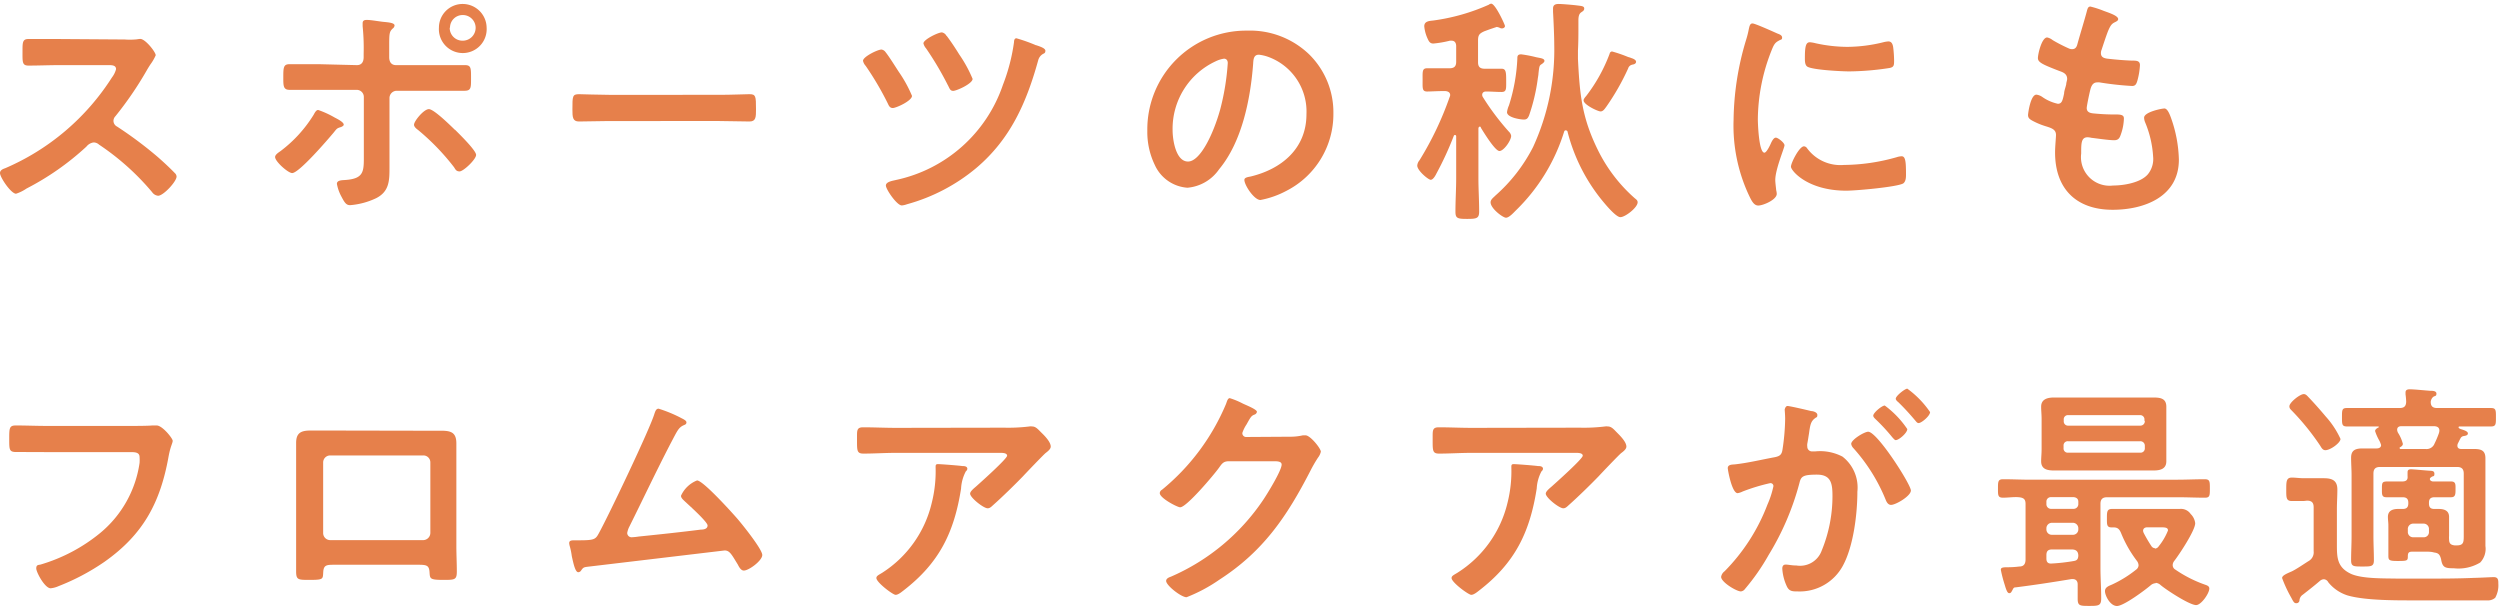 <svg xmlns="http://www.w3.org/2000/svg" viewBox="0 0 271 66">
  <defs>
    <style>
      .a {
        fill: none;
      }

      .b {
        fill: #e6804b;
      }
    </style>
  </defs>
  <g>
    <rect class="a" width="271" height="66"/>
    <g>
      <path class="b" d="M13.52,4.28a7.27,7.27,0,0,0,1.12,0c.15,0,.41-.06.57-.06.55,0,1.67,1.43,1.67,1.77a5.05,5.05,0,0,1-.58,1c-.15.23-.31.49-.41.67a37.83,37.83,0,0,1-3.38,4.94.73.73,0,0,0-.21.5.7.7,0,0,0,.39.62A42.78,42.78,0,0,1,17.08,17c.63.55,1.28,1.15,1.88,1.77a.53.53,0,0,1,.18.37c0,.54-1.43,2.08-2,2.08a.9.9,0,0,1-.65-.39,27.26,27.26,0,0,0-5.75-5.15.88.88,0,0,0-.59-.24,1.2,1.2,0,0,0-.78.45,29.34,29.34,0,0,1-6.5,4.55A4.37,4.37,0,0,1,1.74,21C1.2,21,0,19.23,0,18.76c0-.31.31-.44.55-.52A25.79,25.79,0,0,0,12.14,8.39a2.55,2.55,0,0,0,.44-.89c0-.39-.36-.44-.75-.44H6.45c-1.12,0-2.24.05-3.36.05-.7,0-.65-.39-.65-1.58,0-.91,0-1.3.63-1.3,1.12,0,2.23,0,3.38,0Z"/>
      <path class="b" d="M37.26,13.51c0,.13-.18.21-.29.26-.44.13-.44.15-.8.6-.6.72-3.75,4.39-4.5,4.39-.44,0-1.85-1.25-1.85-1.74,0-.26.39-.5.6-.65A14.32,14.32,0,0,0,34,12.44c.1-.18.26-.52.49-.52a10.13,10.13,0,0,1,1.77.81C36.5,12.86,37.26,13.22,37.26,13.51Zm1.43-6.45c.54,0,.73-.39.73-.86V5.84a23.7,23.7,0,0,0-.11-3c0-.11,0-.21,0-.32,0-.31.21-.36.46-.36.45,0,1.3.16,1.8.21s1.2.1,1.2.39a.46.46,0,0,1-.21.34c-.34.33-.37.52-.37,1.74V6.2c0,.63.34.86.73.86H47c1.12,0,2.27,0,3.41,0,.68,0,.65.36.65,1.51,0,.93,0,1.27-.7,1.27-1.12,0-2.24,0-3.36,0H43a.79.79,0,0,0-.78.78V16.6c0,.52,0,1,0,1.54,0,1.4,0,2.62-1.46,3.35a8,8,0,0,1-2.81.75c-.41,0-.59-.26-.93-.91a4.61,4.61,0,0,1-.5-1.4c0-.42.6-.39.92-.42,2.1-.15,2-1,2-2.83V10.52a.77.77,0,0,0-.78-.78h-4c-1.09,0-2.18,0-3.27,0-.68,0-.68-.44-.68-1.3,0-1.07,0-1.48.65-1.48s2.24,0,3.3,0Zm10.63,7c.42.42,2.29,2.24,2.29,2.73s-1.38,1.79-1.79,1.79-.47-.28-.63-.49a25.13,25.13,0,0,0-3.87-4c-.18-.13-.44-.34-.44-.57,0-.39,1.06-1.69,1.61-1.69S48.83,13.61,49.32,14.08ZM52.75,3a2.59,2.59,0,1,1-5.17,0A2.57,2.57,0,0,1,50.16.43,2.6,2.6,0,0,1,52.75,3Zm-4,0a1.38,1.38,0,0,0,1.38,1.41A1.4,1.4,0,0,0,51.56,3a1.39,1.39,0,0,0-1.4-1.37A1.37,1.37,0,0,0,48.78,3Z"/>
      <path class="b" d="M78,10.28c1.2,0,2.89-.07,3.23-.07.7,0,.72.2.72,1.63,0,.84,0,1.33-.7,1.33-1.09,0-2.18-.05-3.25-.05H66c-1.07,0-2.16.05-3.25.05-.68,0-.7-.49-.7-1.3,0-1.46,0-1.66.73-1.66.33,0,2.13.07,3.22.07Z"/>
      <path class="b" d="M96,5.66c.36.44,1.09,1.61,1.43,2.13a14.09,14.09,0,0,1,1.43,2.6c0,.54-1.72,1.32-2.08,1.32s-.45-.31-.58-.57a32.56,32.56,0,0,0-2.36-4,1.18,1.18,0,0,1-.29-.55c0-.44,1.59-1.22,2-1.22A.65.65,0,0,1,96,5.66Zm16.32-.76c.32.11,1,.31,1,.6s-.18.29-.28.36a1.11,1.11,0,0,0-.5.68c-1.27,4.58-3,8.53-6.71,11.67a19.91,19.91,0,0,1-7.51,3.93,2.15,2.15,0,0,1-.57.13c-.52,0-1.72-1.74-1.72-2.16s.78-.52,1.09-.6a15.7,15.7,0,0,0,11.6-10.32,20.35,20.35,0,0,0,1.2-4.63c0-.18.05-.41.26-.41A17.33,17.33,0,0,1,112.29,4.9Zm-9.69-1c.49.65.93,1.32,1.35,2a14.25,14.25,0,0,1,1.45,2.65c0,.52-1.74,1.3-2.1,1.3s-.39-.28-.6-.65a34.17,34.17,0,0,0-2.34-3.95,1.28,1.28,0,0,1-.29-.55c0-.41,1.59-1.19,2-1.19A.72.72,0,0,1,102.6,3.89Z"/>
      <path class="b" d="M141.91,5.89a8.81,8.81,0,0,1,2.63,6.4,9.33,9.33,0,0,1-5.08,8.39,9.81,9.81,0,0,1-2.83,1c-.68,0-1.74-1.61-1.74-2.18,0-.26.39-.31.65-.36,3.4-.81,6.08-3.05,6.08-6.76a6.3,6.3,0,0,0-4.16-6.22,4.31,4.31,0,0,0-1-.23c-.59,0-.59.57-.62,1-.29,3.8-1.2,8.43-3.69,11.42a4.65,4.65,0,0,1-3.43,2,4.2,4.2,0,0,1-3.54-2.47,8.19,8.19,0,0,1-.81-3.69A10.71,10.71,0,0,1,135.17,3.32,9.26,9.26,0,0,1,141.91,5.89Zm-10.12.75a8.06,8.06,0,0,0-4.68,7.49c0,1,.34,3.38,1.67,3.38s2.75-3,3.48-5.61a26.41,26.41,0,0,0,.83-5.07c0-.26-.13-.47-.41-.47A3.06,3.06,0,0,0,131.79,6.64Z"/>
      <path class="b" d="M160.45,13.72c-.13,0-.19.1-.19.23v5.36c0,1.19.08,2.39.08,3.61,0,.75-.26.81-1.3.81s-1.27-.06-1.27-.78c0-1.23.08-2.45.08-3.64V14.78a.14.14,0,0,0-.13-.15.15.15,0,0,0-.13.1,34.8,34.8,0,0,1-1.88,4.08c-.1.21-.36.68-.62.68s-1.46-1-1.46-1.54a1,1,0,0,1,.24-.57,34.84,34.84,0,0,0,3.27-6.86.56.56,0,0,0,.06-.21c0-.31-.26-.42-.55-.44h-.05c-.76,0-1.51.05-1.9.05-.55,0-.49-.36-.49-1.25s-.06-1.27.49-1.27,1.17,0,1.9,0h.52c.52,0,.73-.21.73-.7V5c0-.31-.13-.59-.5-.59h-.18a11.79,11.79,0,0,1-1.79.31c-.39,0-.5-.24-.68-.65a4.06,4.06,0,0,1-.31-1.22c0-.58.6-.58,1-.63a21.93,21.93,0,0,0,6-1.71.43.43,0,0,1,.26-.11c.45,0,1.49,2.29,1.49,2.42s-.13.26-.34.26a.52.52,0,0,1-.26-.08,1.57,1.57,0,0,0-.29-.08s-.49.16-.86.29l-.49.18c-.52.24-.68.39-.68,1V6.75c0,.49.21.7.73.7.68,0,1.35,0,1.82,0s.5.36.5,1.27.05,1.25-.5,1.25-1.12-.05-1.69-.05c-.21,0-.41.1-.41.36a.44.44,0,0,0,.07.24,27.16,27.16,0,0,0,2.84,3.77.76.76,0,0,1,.23.44c0,.49-.8,1.64-1.27,1.64s-1.69-2-2-2.5A.27.27,0,0,0,160.45,13.72Zm12.76,2.54a16.86,16.86,0,0,0,4,5.23c.16.13.31.23.31.44,0,.57-1.35,1.61-1.87,1.61s-1.79-1.58-2.13-2a19.33,19.33,0,0,1-3.59-7.23c0-.1-.1-.18-.21-.18s-.15.08-.18.18a20.24,20.24,0,0,1-5.23,8.51c-.23.23-.72.78-1.06.78s-1.67-1-1.67-1.67c0-.31.32-.52.52-.73a17.74,17.74,0,0,0,4.09-5.27,25.2,25.2,0,0,0,2.29-11.11c0-.93-.08-2.67-.13-3.53,0-.13,0-.24,0-.37,0-.41.28-.49.62-.49s1.54.1,2,.16.76.07.76.33-.21.32-.37.45-.26.36-.26.83v.54c0,.91,0,1.85-.05,2.76,0,.13,0,.29,0,.42s0,.31,0,.46C171.24,10.21,171.47,12.73,173.21,16.26Zm-6-9.36c-.34.19-.34.19-.44,1.07,0,.16-.05.36-.08.6a20.29,20.29,0,0,1-.94,3.95c-.13.29-.23.44-.57.44s-1.82-.21-1.82-.8a2.51,2.51,0,0,1,.21-.73,19.44,19.44,0,0,0,.91-5.07c0-.24,0-.47.42-.47a13.33,13.33,0,0,1,1.61.31c.52.11.91.13.91.42C167.39,6.75,167.26,6.85,167.18,6.9Zm9.75.11a.57.57,0,0,0-.47.41,25.7,25.7,0,0,1-2.36,4.14c-.16.21-.34.52-.63.52s-1.84-.73-1.84-1.2c0-.15.18-.36.28-.47a17.58,17.58,0,0,0,2.55-4.6c0-.1.13-.23.26-.23a14.68,14.68,0,0,1,1.74.6,2.83,2.83,0,0,1,.39.13c.16.05.47.18.47.39S177.09,7,176.93,7Z"/>
      <path class="b" d="M192.66,3.63c.21.08.52.18.52.44s-.1.18-.36.34c-.44.23-.55.47-.81,1.12a20.6,20.6,0,0,0-1.46,7.38c0,.49.11,3.64.71,3.64.23,0,.59-.75.7-1s.31-.63.54-.63.94.55.94.83-1,2.6-1,3.77c0,.26.08.86.1,1.1a2,2,0,0,1,.06.39c0,.65-1.49,1.27-2,1.27s-.76-.57-1.09-1.27a17.83,17.83,0,0,1-1.59-8,30.92,30.92,0,0,1,1.33-8.6,10.32,10.32,0,0,0,.33-1.3c.06-.24.11-.57.39-.57S192.3,3.47,192.66,3.63Zm3.22,12.43a4.48,4.48,0,0,0,4,1.82,21.33,21.33,0,0,0,5.72-.84,1.91,1.91,0,0,1,.54-.1c.42,0,.47.62.47,1.95,0,.31,0,.78-.31,1-.73.39-5.12.78-6.16.78-4.22,0-6-2.18-6-2.6s.91-2.21,1.41-2.21A.43.43,0,0,1,195.88,16.06Zm.94-11.37a16.28,16.28,0,0,0,3.41.39,16.53,16.53,0,0,0,4-.52,3.11,3.11,0,0,1,.47-.07c.36,0,.47.31.52.62a13.37,13.37,0,0,1,.1,1.4c0,.55,0,.76-.49.86a30.07,30.07,0,0,1-4.37.37c-.81,0-4-.16-4.55-.52-.29-.19-.26-.73-.26-1,0-1.25.13-1.64.54-1.64A3.53,3.53,0,0,1,196.82,4.69Z"/>
      <path class="b" d="M229.61,2.07c0,.13-.11.21-.24.28-.36.19-.54.21-.91,1.15-.23.62-.44,1.27-.65,1.9a.92.92,0,0,0-.07.36c0,.44.33.55.7.6.88.1,1.77.18,2.65.21.49,0,.88,0,.88.49a7.65,7.65,0,0,1-.28,1.69c-.11.36-.21.57-.57.57a32.47,32.47,0,0,1-3.54-.39,1,1,0,0,0-.24,0c-.41,0-.59.29-.7.62s-.44,1.95-.44,2.16c0,.55.55.57.91.6a22.89,22.89,0,0,0,2.34.1c.7,0,.78.19.78.45a5.54,5.54,0,0,1-.34,1.74c-.13.39-.28.6-.72.6-.6,0-1.83-.19-2.45-.26a2.23,2.23,0,0,0-.42-.06c-.7,0-.7.65-.7,1.77a3.1,3.1,0,0,0,3.46,3.46c1.17,0,3-.31,3.77-1.22A2.61,2.61,0,0,0,233.4,17a11.32,11.32,0,0,0-.88-3.77,1.4,1.4,0,0,1-.1-.47c0-.62,1.92-1,2.2-1s.5.42.71,1a14.33,14.33,0,0,1,.86,4.55c0,4-3.72,5.43-7.18,5.43-3.93,0-6.24-2.26-6.24-6.21,0-.65.1-1.64.1-1.9,0-.57-.44-.73-1-.91a8,8,0,0,1-1.53-.62c-.29-.16-.5-.29-.5-.63,0-.15.26-2.21.91-2.21a1.44,1.44,0,0,1,.65.26,4.66,4.66,0,0,0,1.67.73c.44,0,.52-.36.68-1.12,0-.28.15-.62.23-1,0-.18.1-.42.1-.57,0-.57-.46-.73-.83-.86-1.82-.7-2.34-.94-2.34-1.4s.42-2.24,1-2.24a1.39,1.39,0,0,1,.6.29,17.39,17.39,0,0,0,1.77.91.83.83,0,0,0,.34.07c.41,0,.52-.33.59-.62.24-.88.81-2.73,1-3.48.08-.29.13-.52.39-.52a10.76,10.76,0,0,1,1.3.41C228.28,1.29,229.61,1.65,229.61,2.07Z"/>
      <path class="b" d="M14.17,46.17c.55,0,1.82,0,2.34-.05.11,0,.39,0,.47,0,.62,0,1.74,1.4,1.74,1.66s-.23.55-.44,1.67c-.89,5-2.73,8.47-6.94,11.44a24.18,24.18,0,0,1-5,2.65,2.69,2.69,0,0,1-.85.23c-.63,0-1.56-1.74-1.56-2.15s.23-.37.46-.42a18.37,18.37,0,0,0,6.48-3.43,12.09,12.09,0,0,0,4.26-7.59,4.46,4.46,0,0,0,0-.63c0-.49-.44-.54-.91-.54H5C4,49,2.89,49,1.79,49,1,49,1,48.77,1,47.6s0-1.48.71-1.48c1.11,0,2.23.05,3.35.05Z"/>
      <path class="b" d="M45.81,46.69l2,0c1.07,0,1.66.18,1.66,1.38,0,.78,0,1.56,0,2.31v8.81c0,.91.05,1.85.05,2.76s-.23.91-1.45.91c-1.51,0-1.46-.13-1.51-.86s-.34-.78-1.25-.78h-9c-.88,0-1.22,0-1.27.78s.05.86-1.51.86c-1.22,0-1.43,0-1.43-.94s0-1.82,0-2.73V50.36c0-.78,0-1.56,0-2.34,0-1.09.52-1.35,1.56-1.35l2.13,0Zm-10,2.68a.76.76,0,0,0-.78.76v7.64a.77.77,0,0,0,.78.78H45.87a.79.79,0,0,0,.78-.78V50.13a.75.75,0,0,0-.78-.76Z"/>
      <path class="b" d="M73.74,45.26c.18.11.67.29.67.52s-.18.26-.31.32c-.57.26-.7.65-1.38,1.92-1.56,3-3,6.06-4.5,9.07a2.38,2.38,0,0,0-.23.68.47.47,0,0,0,.47.47,6.87,6.87,0,0,0,.78-.08c2.26-.23,4.5-.47,6.73-.75.29,0,.73-.06.73-.45s-2-2.18-2.42-2.57c-.18-.18-.46-.39-.46-.65a3.19,3.19,0,0,1,1.74-1.66c.65,0,3.74,3.43,4.31,4.08s2.76,3.38,2.76,4-1.46,1.69-2,1.69c-.31,0-.52-.39-.65-.65-.67-1.09-.88-1.53-1.43-1.53L64.17,61.38c-.89.11-.89.06-1.17.45a.39.39,0,0,1-.31.2c-.31,0-.5-.78-.71-1.76a7.28,7.28,0,0,0-.2-1,1.8,1.8,0,0,1-.08-.39c0-.28.23-.31.57-.31h.44c1.77,0,1.85-.1,2.24-.83,1-1.82,5.54-11.31,6-12.92.08-.21.16-.52.44-.52A14.77,14.77,0,0,1,73.74,45.26Z"/>
      <path class="b" d="M108.86,46.36a18.78,18.78,0,0,0,2.71-.13,1.12,1.12,0,0,1,.33,0c.39,0,.65.34,1,.68s1,1,1,1.5c0,.29-.37.55-.57.71s-2.11,2.15-2.42,2.49c-.91.94-2.26,2.26-3.23,3.12-.18.16-.36.37-.62.37-.44,0-1.9-1.15-1.9-1.59,0-.26.47-.62.65-.78.47-.42,3.36-3,3.36-3.33s-.58-.31-.81-.31H97.14c-1.2,0-2.37.08-3.54.08-.68,0-.7-.29-.7-1.33v-.52c0-.67,0-1,.65-1,1.19,0,2.39.06,3.59.06Zm-4.55,4.16c.18,0,.55,0,.55.31a.41.41,0,0,1-.16.26,4.45,4.45,0,0,0-.52,1.87c-.75,4.76-2.36,8.06-6.24,11.05-.21.16-.57.47-.86.47S95,63.13,95,62.66c0-.24.26-.34.63-.57A12.34,12.34,0,0,0,101,54.52a14.05,14.05,0,0,0,.42-3.87c0-.21,0-.34.26-.34S103.92,50.46,104.31,50.52Z"/>
      <path class="b" d="M139.78,47.34a6.1,6.1,0,0,0,1.45-.15c.08,0,.19,0,.29,0,.52,0,1.66,1.43,1.66,1.77a1.62,1.62,0,0,1-.31.65,14.69,14.69,0,0,0-.81,1.4c-2.54,4.94-5.09,8.74-9.88,11.83a17.16,17.16,0,0,1-3.56,1.9c-.57,0-2.21-1.27-2.21-1.77,0-.26.31-.39.52-.46a23.16,23.16,0,0,0,10-8.32c.44-.65,2-3.18,2-3.83,0-.33-.42-.36-.78-.36h-4.94c-.6,0-.75.26-1.09.73-.5.7-3.49,4.26-4.19,4.26-.31,0-2.21-1-2.21-1.53a.43.43,0,0,1,.24-.37,24,24,0,0,0,6.94-9.3c.1-.26.18-.63.41-.63a8.37,8.37,0,0,1,1.38.57c.24.13,1.56.63,1.56.91a.38.38,0,0,1-.23.29c-.37.13-.44.26-.89,1.07a3.83,3.83,0,0,0-.46.93.41.41,0,0,0,.44.44Z"/>
      <path class="b" d="M171.26,46.36a18.78,18.78,0,0,0,2.71-.13,1.12,1.12,0,0,1,.33,0c.4,0,.66.34,1,.68s1,1,1,1.5c0,.29-.36.55-.57.71s-2.11,2.15-2.42,2.49c-.91.94-2.26,2.26-3.23,3.12-.18.16-.36.37-.62.37-.44,0-1.9-1.15-1.9-1.59,0-.26.47-.62.65-.78.47-.42,3.36-3,3.36-3.33s-.58-.31-.81-.31H159.54c-1.2,0-2.37.08-3.54.08-.68,0-.7-.29-.7-1.33v-.52c0-.67,0-1,.65-1,1.19,0,2.39.06,3.59.06Zm-4.55,4.16c.18,0,.55,0,.55.31a.41.41,0,0,1-.16.26,4.45,4.45,0,0,0-.52,1.87c-.75,4.76-2.36,8.06-6.24,11.05-.21.16-.57.47-.86.47s-2.13-1.35-2.13-1.82c0-.24.26-.34.63-.57a12.34,12.34,0,0,0,5.43-7.57,14.05,14.05,0,0,0,.42-3.87c0-.21,0-.34.26-.34S166.32,50.46,166.71,50.52Z"/>
      <path class="b" d="M196.33,44.56c.21,0,.67.13.67.42s-.1.23-.23.34c-.5.36-.55.78-.68,1.71-.05.29-.1.65-.18,1.07a1.12,1.12,0,0,0,0,.31.51.51,0,0,0,.57.52h.31a5.23,5.23,0,0,1,2.94.57,4.24,4.24,0,0,1,1.61,3.8c0,2.36-.41,5.87-1.56,8a5.31,5.31,0,0,1-4.91,2.81c-.57,0-.94,0-1.2-.6a5.26,5.26,0,0,1-.47-1.87c0-.23.08-.44.37-.44s.65.1,1.17.1a2.49,2.49,0,0,0,2.73-1.61,15.52,15.52,0,0,0,1.17-5.87c0-1.28-.08-2.37-1.67-2.37s-1.74.21-1.92.94a29.18,29.18,0,0,1-3.33,7.77,23.11,23.11,0,0,1-2.57,3.69.62.62,0,0,1-.44.26c-.47,0-2.14-1-2.14-1.58a.94.94,0,0,1,.37-.6,20.73,20.73,0,0,0,4.65-7.23,9.92,9.92,0,0,0,.65-2,.32.32,0,0,0-.34-.33,20.56,20.56,0,0,0-3,.91,1.91,1.91,0,0,1-.54.18c-.63,0-1.07-2.55-1.07-2.71,0-.39.44-.39.76-.41,1.45-.16,2.91-.52,4.34-.78.52-.11.75-.26.83-.81a23.42,23.42,0,0,0,.29-3.35c0-.42-.05-1-.05-1s.07-.39.31-.39S195.94,44.46,196.33,44.56Zm10.81,8.61c0,.6-1.64,1.56-2.15,1.56-.34,0-.5-.34-.6-.6a19.1,19.1,0,0,0-3.49-5.56.85.85,0,0,1-.23-.45c0-.46,1.43-1.32,1.84-1.32C203.5,46.8,207.14,52.52,207.14,53.17Zm-.39-6.66c0,.42-.91,1.2-1.25,1.2-.12,0-.25-.18-.36-.29a20.57,20.57,0,0,0-1.85-2c-.1-.1-.23-.23-.23-.36,0-.32.94-1.1,1.25-1.1A10.4,10.4,0,0,1,206.75,46.51Zm2.47-1.84c0,.41-.93,1.19-1.24,1.19-.16,0-.24-.13-.37-.28-.6-.71-1.19-1.36-1.85-2-.1-.07-.26-.23-.26-.36,0-.31,1-1.09,1.25-1.09A10.32,10.32,0,0,1,209.22,44.67Z"/>
      <path class="b" d="M218.5,63.67c-.23,0-.25.11-.36.31s-.16.32-.34.32-.31-.29-.49-.91a14.39,14.39,0,0,1-.42-1.62c0-.26.24-.28.78-.28a10,10,0,0,0,1.22-.08c.5,0,.68-.29.68-.78v-6c0-.52-.21-.68-.73-.73s-1.14.05-1.71.05-.55-.28-.55-1,0-1,.55-1c1,0,2,.05,3,.05H236c1,0,2-.05,3-.05.55,0,.55.26.55,1s0,1-.52,1c-1,0-2-.05-3.05-.05h-7.56c-.5,0-.73.21-.73.73v6.91c0,1.1.08,2.21.08,3.31,0,.8-.26.83-1.28.83s-1.27,0-1.27-.78c0-.52,0-1,0-1.56,0-.34-.18-.57-.54-.57l-.13,0C222.59,63.1,220.56,63.41,218.5,63.67Zm16.33-15c0,.47,0,.89,0,1.33,0,.86-.7,1-1.4,1l-2.24,0h-6.29l-2.19,0c-.7,0-1.45-.08-1.45-1,0-.39.05-.81.05-1.33V45.42c0-.49-.05-.91-.05-1.33,0-.83.7-1,1.4-1s1.48,0,2.24,0h6.29c.73,0,1.45,0,2.21,0s1.43.08,1.43,1c0,.45,0,.89,0,1.33Zm-13,6a.5.5,0,0,0,.49.49h2.47a.51.51,0,0,0,.5-.49v-.29c0-.31-.21-.46-.5-.49h-2.47a.48.48,0,0,0-.49.49Zm0,2.7a.58.58,0,0,0,.62.6h2.21a.58.58,0,0,0,.63-.6v-.07a.6.6,0,0,0-.63-.63h-2.21a.6.6,0,0,0-.62.63Zm.62,2.19c-.44,0-.62.18-.62.62v.37c0,.33.13.54.49.54a20.28,20.28,0,0,0,2.5-.28c.34-.06.44-.21.47-.55,0-.49-.24-.7-.73-.7Zm10-14A.46.46,0,0,0,232,45H224.2a.45.45,0,0,0-.49.49v.16a.46.46,0,0,0,.49.49H232a.48.48,0,0,0,.5-.49Zm-8.27,2.27a.45.45,0,0,0-.49.49v.26a.45.45,0,0,0,.49.49H232a.46.46,0,0,0,.5-.49v-.26a.48.48,0,0,0-.5-.49Zm9.49,15.39a.89.89,0,0,0-.52.21c-.63.54-2.94,2.26-3.67,2.26s-1.3-1.12-1.3-1.61.55-.6.86-.76a12.57,12.57,0,0,0,2.5-1.56.62.62,0,0,0,.28-.49.86.86,0,0,0-.18-.47,13,13,0,0,1-1.71-3c-.16-.39-.34-.63-.81-.63h-.23c-.53,0-.5-.34-.5-1s0-1,.55-1c.91,0,1.84,0,2.78,0h2.91c.55,0,1.09,0,1.64,0a1.27,1.27,0,0,1,1.2.55,1.64,1.64,0,0,1,.49,1c0,.78-1.74,3.41-2.29,4.11a.74.74,0,0,0-.15.42.55.55,0,0,0,.28.49,13.64,13.64,0,0,0,3.23,1.64c.23.08.46.16.46.42,0,.52-.88,1.79-1.43,1.79-.72,0-3.22-1.64-3.84-2.16A.9.9,0,0,0,233.69,63.18Zm-.08-3.75a.53.53,0,0,0,.42-.26,6.51,6.51,0,0,0,1-1.71c0-.31-.29-.34-.83-.34h-1.41c-.23,0-.46.1-.46.39a.88.88,0,0,0,.07.23,15.74,15.74,0,0,0,.84,1.43A.5.5,0,0,0,233.61,59.43Z"/>
      <path class="b" d="M249.73,54.31c-.42,0-.91,0-1.3,0-.62,0-.6-.39-.6-1.24s0-1.3.6-1.3c.42,0,.86.07,1.3.07h.62c.52,0,1,0,1.56,0,.89,0,1.46.24,1.46,1.22,0,.73-.05,1.43-.05,2.16V59c0,1.41,0,2.52,1.58,3.23,1.23.52,3.57.46,4.94.49l3.07,0c1.77,0,3.54,0,5.31-.08.39,0,1.87-.08,2.1-.08.5,0,.5.34.5.73a2.76,2.76,0,0,1-.34,1.51,1.2,1.2,0,0,1-.89.28h-7.33c-2.18,0-5.8.05-7.8-.54a4.37,4.37,0,0,1-2.08-1.43.57.57,0,0,0-.49-.32.71.71,0,0,0-.39.16c-.6.52-1.22,1-1.87,1.51a.8.8,0,0,0-.37.65.33.33,0,0,1-.34.28c-.23,0-.31-.15-.54-.59a13.94,13.94,0,0,1-1-2.14c0-.28.52-.49,1-.7s1.45-.88,1.87-1.14a1.08,1.08,0,0,0,.55-1.07V55c0-.52-.21-.73-.73-.73Zm2.34-5.51c-.29,0-.42-.26-.55-.47a26.6,26.6,0,0,0-3.09-3.82c-.16-.16-.26-.26-.26-.47,0-.41,1.14-1.32,1.56-1.32.21,0,.34.15.49.31.6.62,1.33,1.45,1.9,2.13a9.51,9.51,0,0,1,1.59,2.42C253.71,48,252.62,48.8,252.07,48.8Zm10.84,11h-1.27c-.42,0-.63,0-.63.49s-.05.52-1.11.52c-.89,0-1-.08-1-.54s0-.6,0-.91V56.94c0-.31-.05-.6-.05-.91,0-.68.52-.86,1.11-.86h.5c.41,0,.6-.18.6-.6v-.08c0-.41-.19-.59-.63-.59l-1.77,0c-.49,0-.46-.36-.46-.86,0-.72,0-.85.62-.85l1.59,0c.39,0,.62-.15.57-.57,0-.13,0-.31,0-.42,0-.28.16-.33.39-.33s1.56.13,1.9.15.62,0,.62.34-.13.21-.31.34-.18.15-.18.26.18.23.34.23h.18l1.77,0c.54,0,.49.36.49.85s0,.86-.47.86l-1.79,0c-.44,0-.62.18-.62.59v.08c0,.44.18.6.59.6h.45c.59,0,1.14.16,1.14.86,0,.31,0,.52,0,.91v1.14a2.55,2.55,0,0,0,0,.39c0,.42.16.6.6.65h.24c.78,0,.75-.41.75-1.17v-6.6c0-.5-.21-.73-.73-.73H258c-.52,0-.72.23-.72.73v6.76c0,.88.05,1.74.05,2.62,0,.68-.29.68-1.25.68s-1.22,0-1.22-.68c0-.88.05-1.74.05-2.62V51.5c0-.62-.05-1.27-.05-1.89,0-.86.54-1,1.27-1l1.51,0c.23,0,.47-.1.47-.36a2.27,2.27,0,0,0-.21-.52,5.34,5.34,0,0,1-.44-1c0-.21.26-.34.41-.42s0,0,0,0a.07.07,0,0,0-.08-.08h-.47c-1,0-1.92,0-2.88,0-.57,0-.57-.21-.57-1s0-1,.54-1c1,0,2,0,2.91,0h2.79c.49,0,.7-.18.72-.68a7.2,7.2,0,0,0-.07-.8c0-.08,0-.16,0-.21,0-.31.26-.34.49-.34.42,0,1.69.13,2.16.16.26,0,.7,0,.7.31s-.18.23-.33.34-.26.31-.29.54c0,.5.23.68.7.68h2.91c1,0,1.93,0,2.92,0,.54,0,.54.23.54,1s0,1-.57,1c-1,0-1.92,0-2.89,0h-.46c-.06,0-.13,0-.13.1s.18.16.26.19c.31.1.75.23.75.46s-.29.26-.47.29a.45.45,0,0,0-.34.26c-.1.18-.18.36-.28.55a.59.59,0,0,0-.05.23c0,.26.18.36.41.36l1.36,0c.72,0,1.27.1,1.27,1,0,.65,0,1.27,0,1.9v6c0,.52,0,1.07,0,1.62a2.15,2.15,0,0,1-.57,1.79,4.55,4.55,0,0,1-2.86.62c-.94,0-1.23-.07-1.38-1-.13-.47-.26-.65-.76-.71C263.56,59.8,263.22,59.8,262.91,59.8Zm-2.78-11.23c0,.07,0,.1.1.1h2.68a.93.93,0,0,0,1-.6,9.85,9.85,0,0,0,.47-1.12,1.09,1.09,0,0,0,.05-.26c0-.36-.23-.46-.52-.49h-3.61c-.24,0-.45.1-.45.39A.8.8,0,0,0,260,47a4.17,4.17,0,0,1,.47,1.11c0,.19-.16.29-.29.37S260.13,48.54,260.13,48.57Zm.88,9.07a.57.57,0,0,0,.6.6h1.09a.56.56,0,0,0,.6-.6v-.26a.58.58,0,0,0-.6-.62h-1.09a.58.58,0,0,0-.6.62Z"/>
    </g>
  </g>
</svg>
